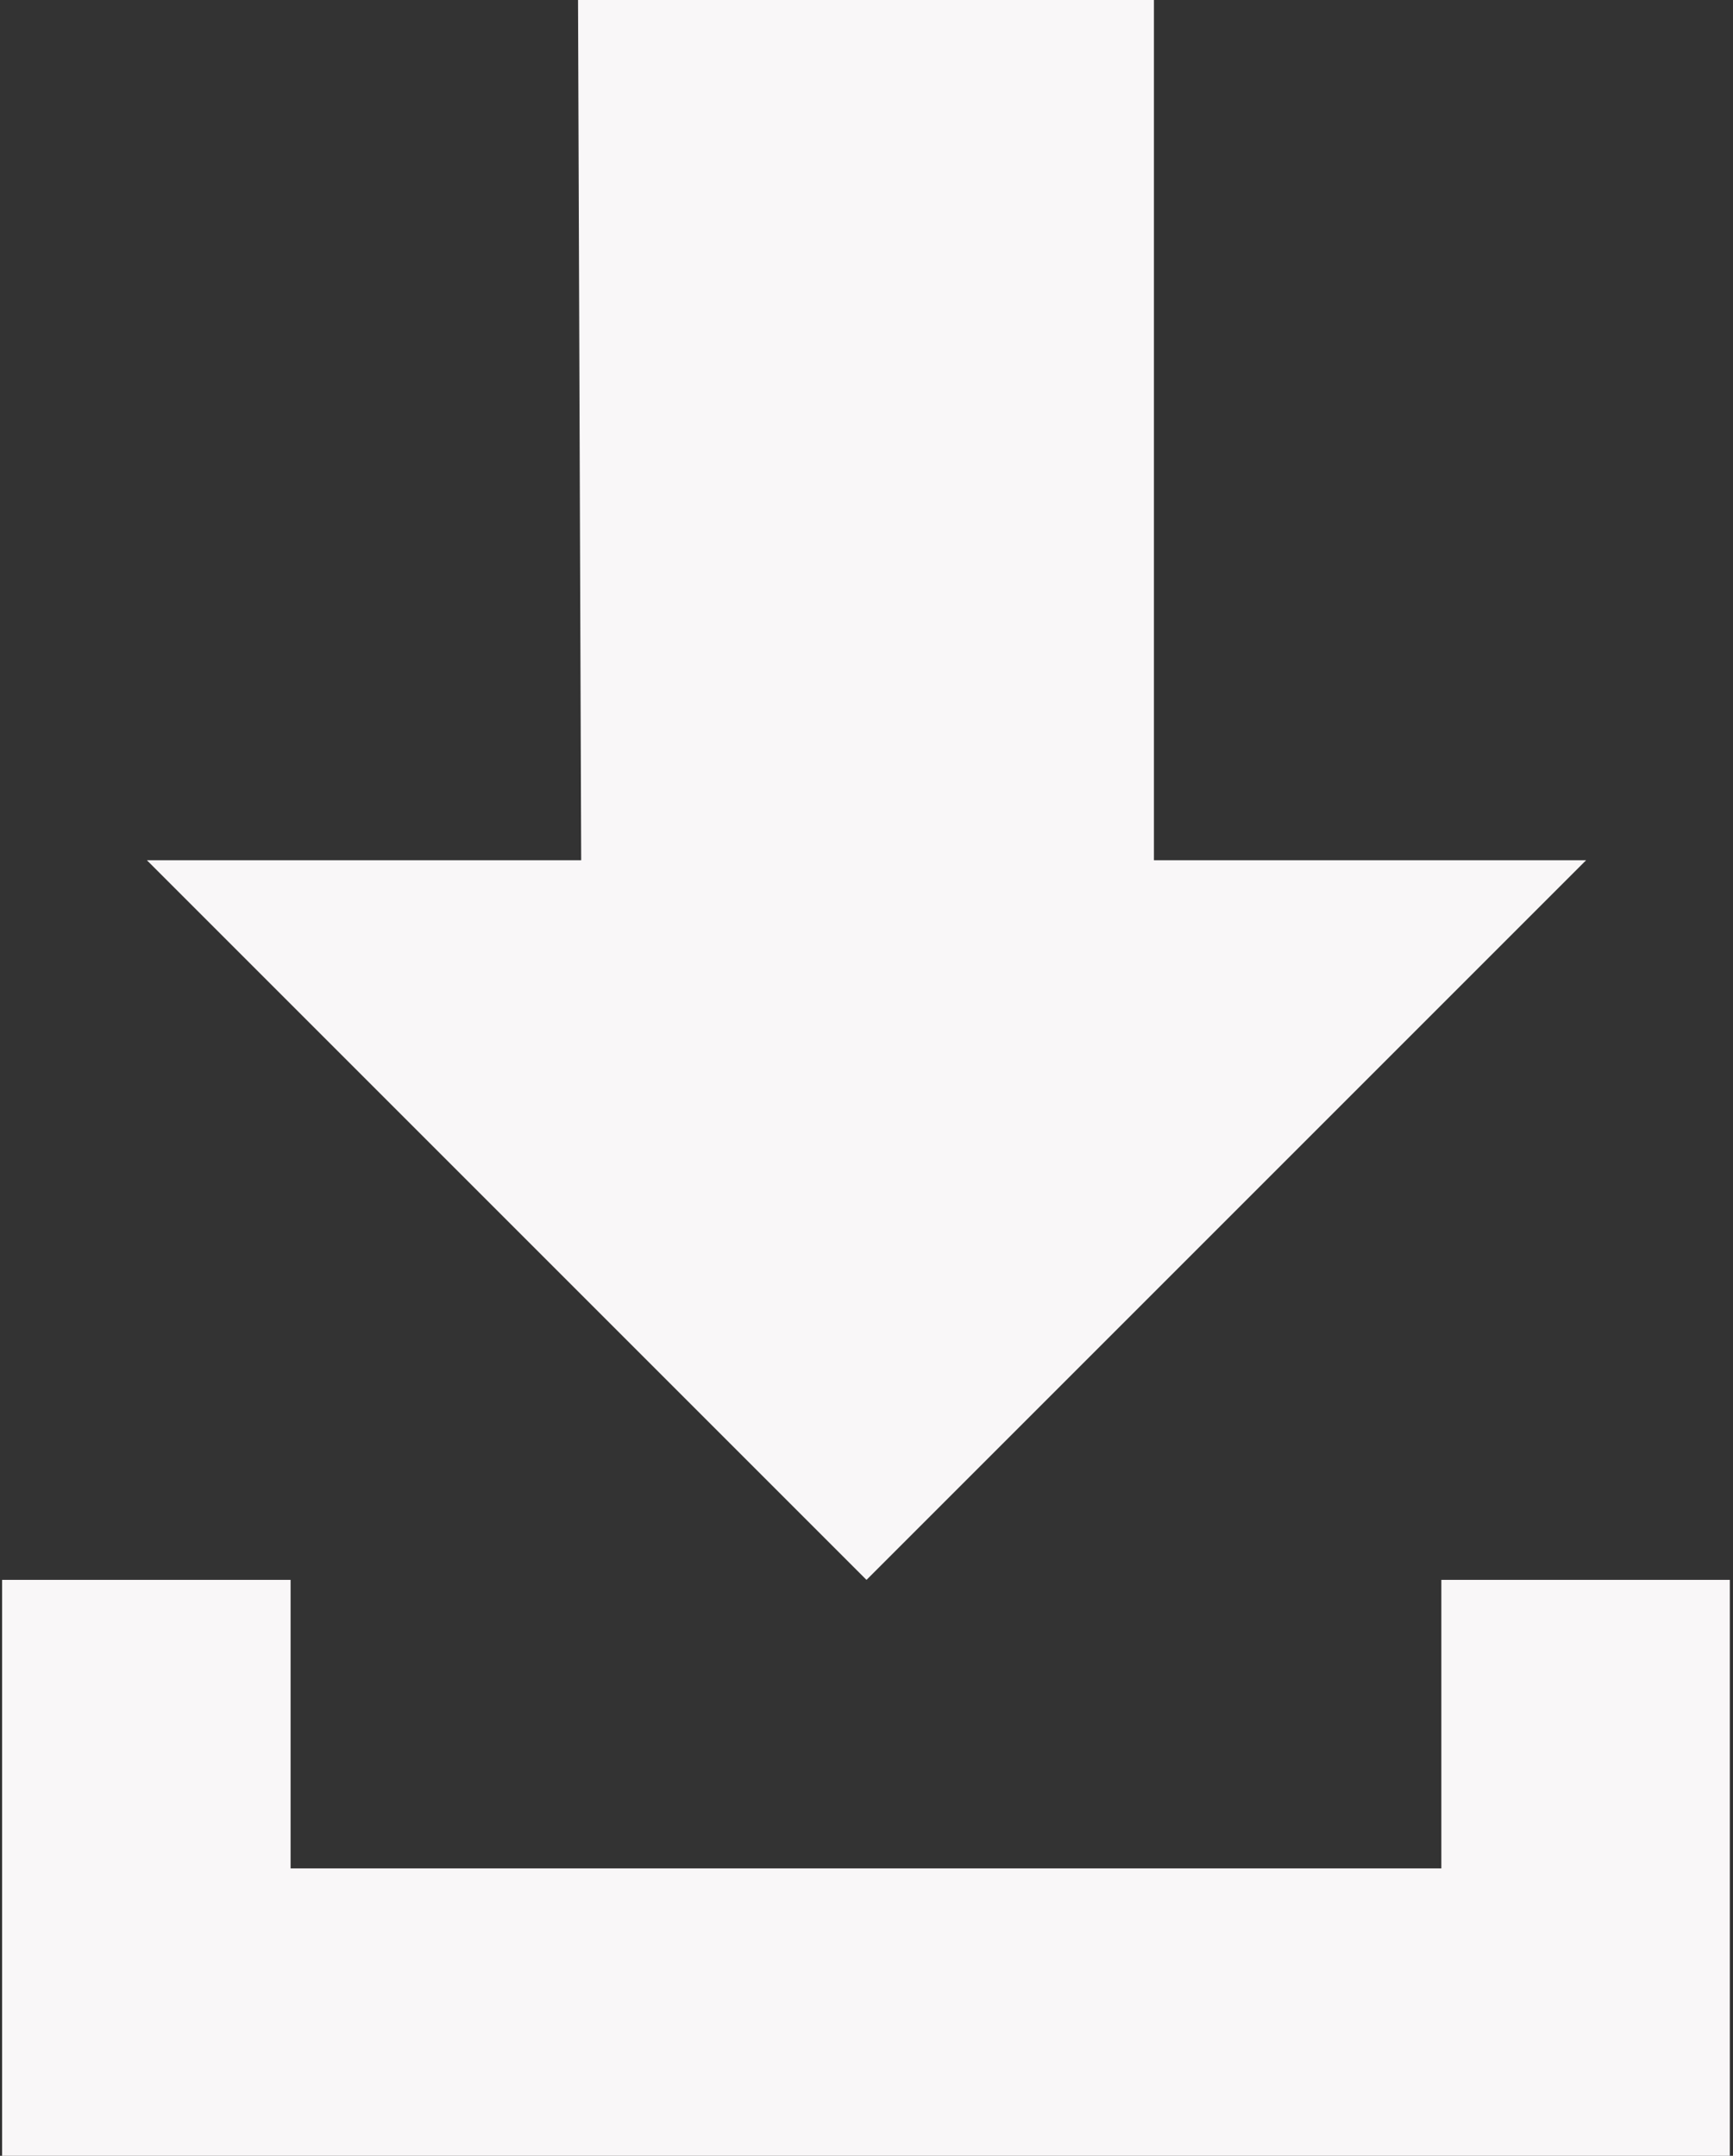 <?xml version="1.0" encoding="utf-8"?>
<!-- Generator: Adobe Illustrator 23.0.1, SVG Export Plug-In . SVG Version: 6.00 Build 0)  -->
<svg version="1.1" id="Layer_1" xmlns="http://www.w3.org/2000/svg" xmlns:xlink="http://www.w3.org/1999/xlink" x="0px" y="0px"
	 viewBox="0 0 164 204" style="enable-background:new 0 0 164 204;" xml:space="preserve">
<rect x="0" y="0" width="164" height="204" fill="#333333" stroke="none"/>
<style type="text/css">
	.st0{fill:#f9f7f8;}
</style>
<g>
	<polygon class="st0" points="82,149.5 150.1,81.4 109.2,81.4 109.2,-0.3 54.7,-0.3 55,81.4 13.9,81.4 	"/>
	<polygon class="st0" points="136.4,149.5 136.4,176.8 27.5,176.8 27.5,149.5 0.2,149.5 0.2,176.8 0.2,204 163.7,204 163.7,149.5 	
		"/>
</g>
</svg>
